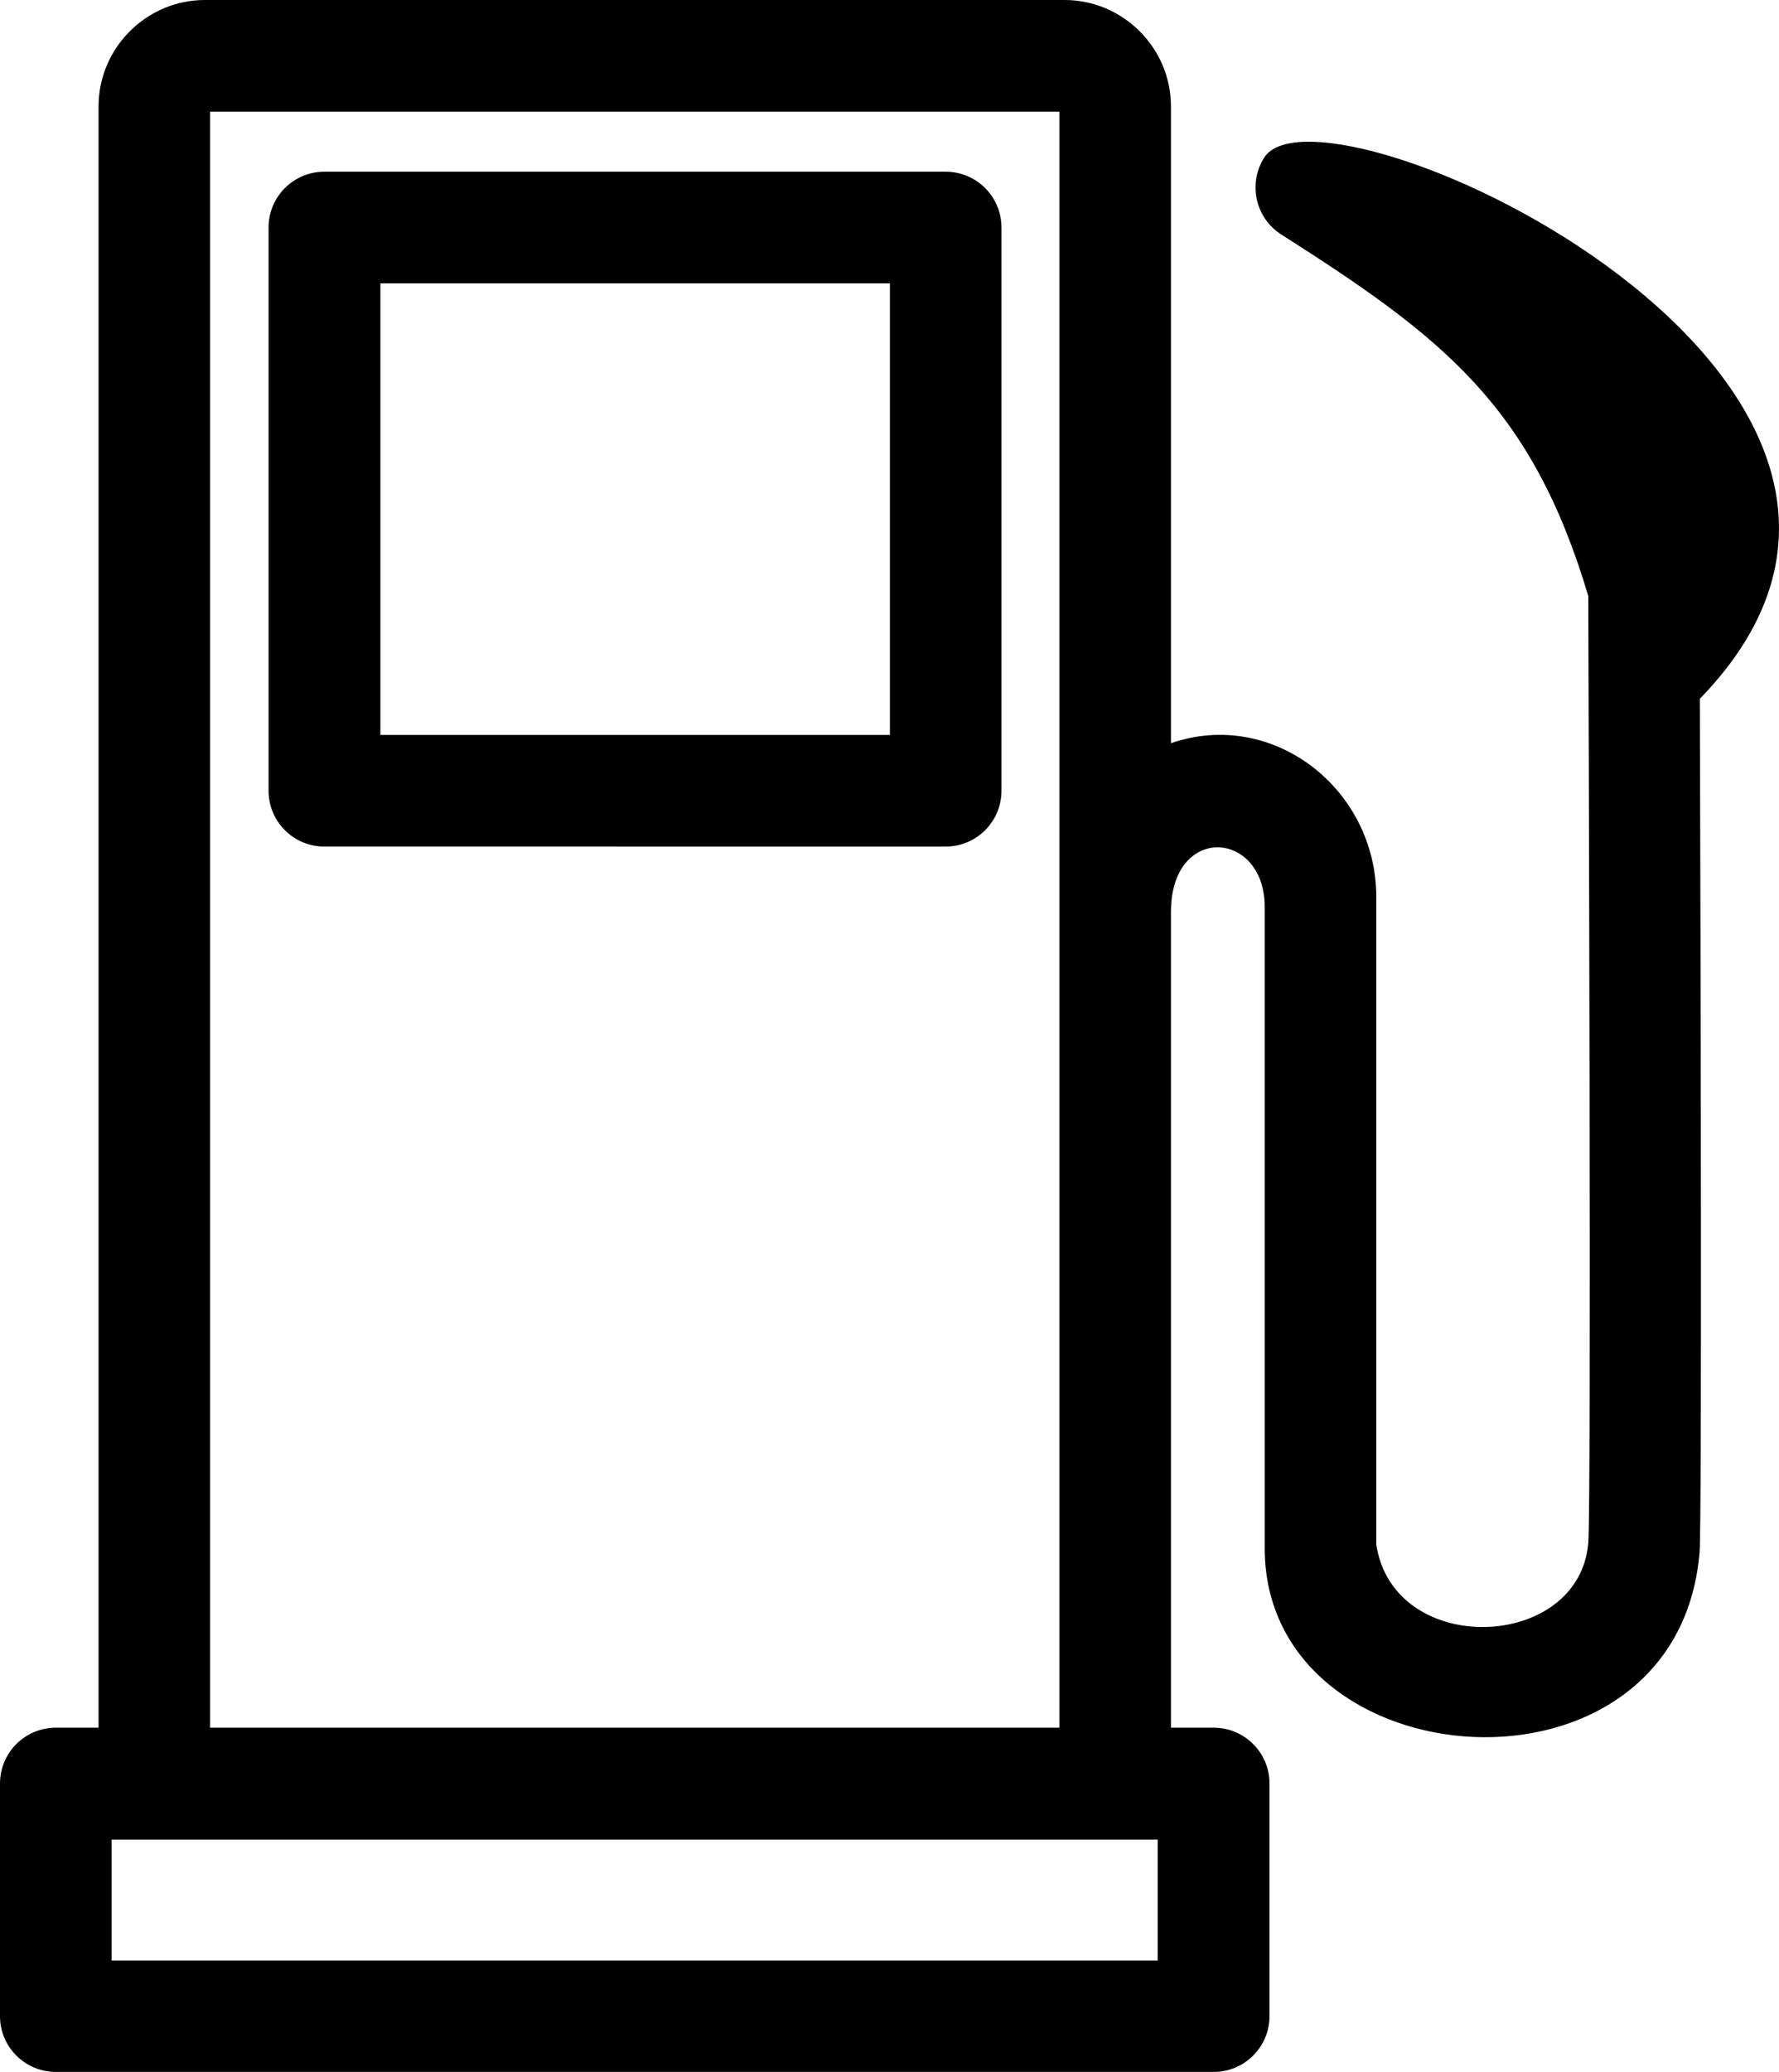 <svg xmlns="http://www.w3.org/2000/svg" viewBox="0 0 669.7 779.6"><path d="M77.1 0h323.7c21.9 0 40 18 40 40v239.6c38.3-13.2 77.3 17.1 77.3 57.9v243.6c6.5 42.7 76.4 40.2 79.8-.6 1.2-13.9.1-322.4 0-356.3-21.4-71.7-54.8-97.3-115.6-136-9.7-6.2-12.6-19.1-6.4-28.9 21.8-34.2 279.9 84.3 164 203.6.3 92.9.8 309.4-.1 321.1-8.3 98.9-163.7 86.9-163.7-1.5V341.2c0-29-35.3-31.4-35.3 1.9V650h16.1c11.6 0 21 9.4 21 21v87.5c0 11.6-9.4 21-21 21H21c-11.6 0-21-9.4-21-21V671c0-11.6 9.4-21 21-21h16.1V40c0-21.9 18-40 40-40zm45 64.6H356c11.6 0 21 9.4 21 21v211.9c0 11.6-9.4 21-21 21H122.1c-11.6 0-21-9.4-21-21V85.6c0-11.6 9.4-21 21-21zm212.9 42H143.2v169.9H335V106.6zm100.8 585.5H42v45.5h393.8v-45.5zM398.8 42H79.1v608h319.7V42z"/></svg>